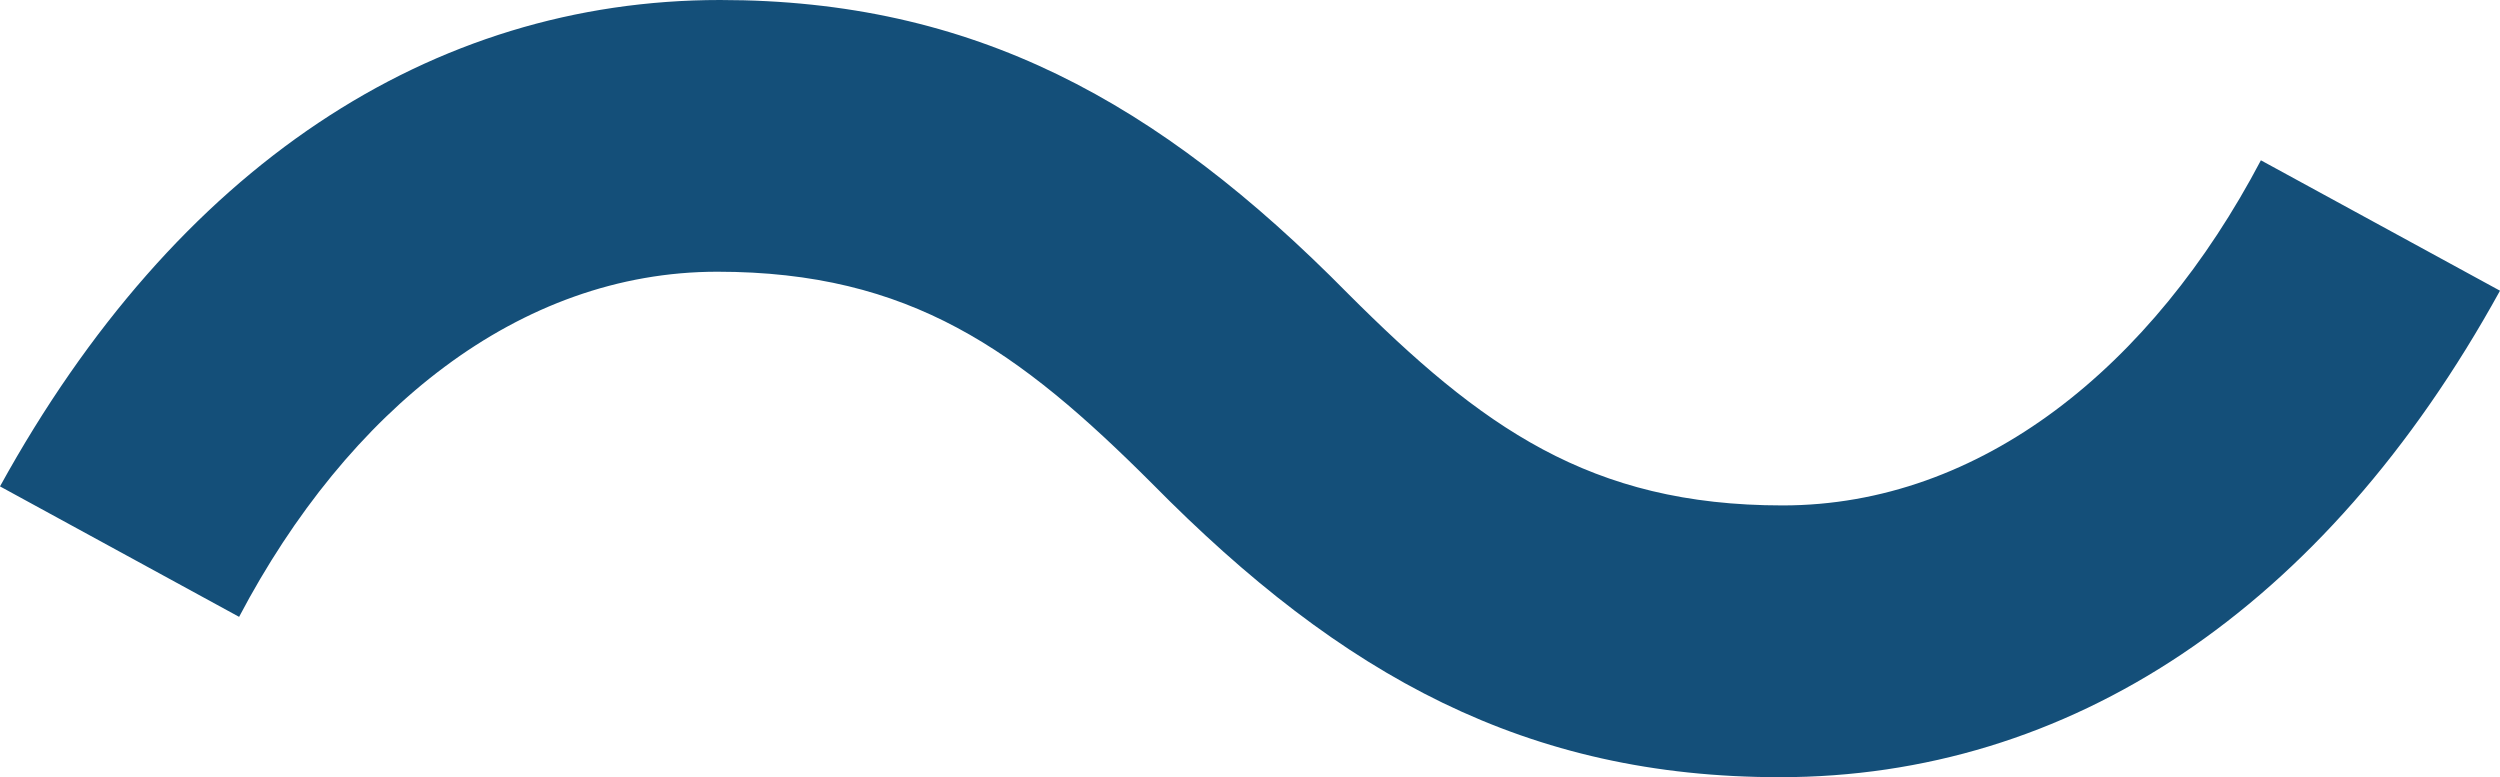 <svg xmlns="http://www.w3.org/2000/svg" width="54.118" height="16.824" viewBox="0 0 54.118 16.824">
  <g id="from_icon" transform="translate(-679.61 -452.795)">
    <path id="パス_14572" data-name="パス 14572" d="M695.139,458.677c-4.294,0-8,3-10.353,7.471l-5.176-2.824c3.823-6.941,9.353-10.529,15.588-10.529,5.471,0,9.471,2.176,13.589,6.353,2.882,2.882,5.235,4.588,9.412,4.588,4.294,0,8-3,10.353-7.471l5.176,2.823c-3.823,6.942-9.353,10.531-15.588,10.531-5.471,0-9.471-2.177-13.588-6.354C701.669,460.383,699.316,458.677,695.139,458.677Z" fill="#144f79"/>
  </g>
</svg>
